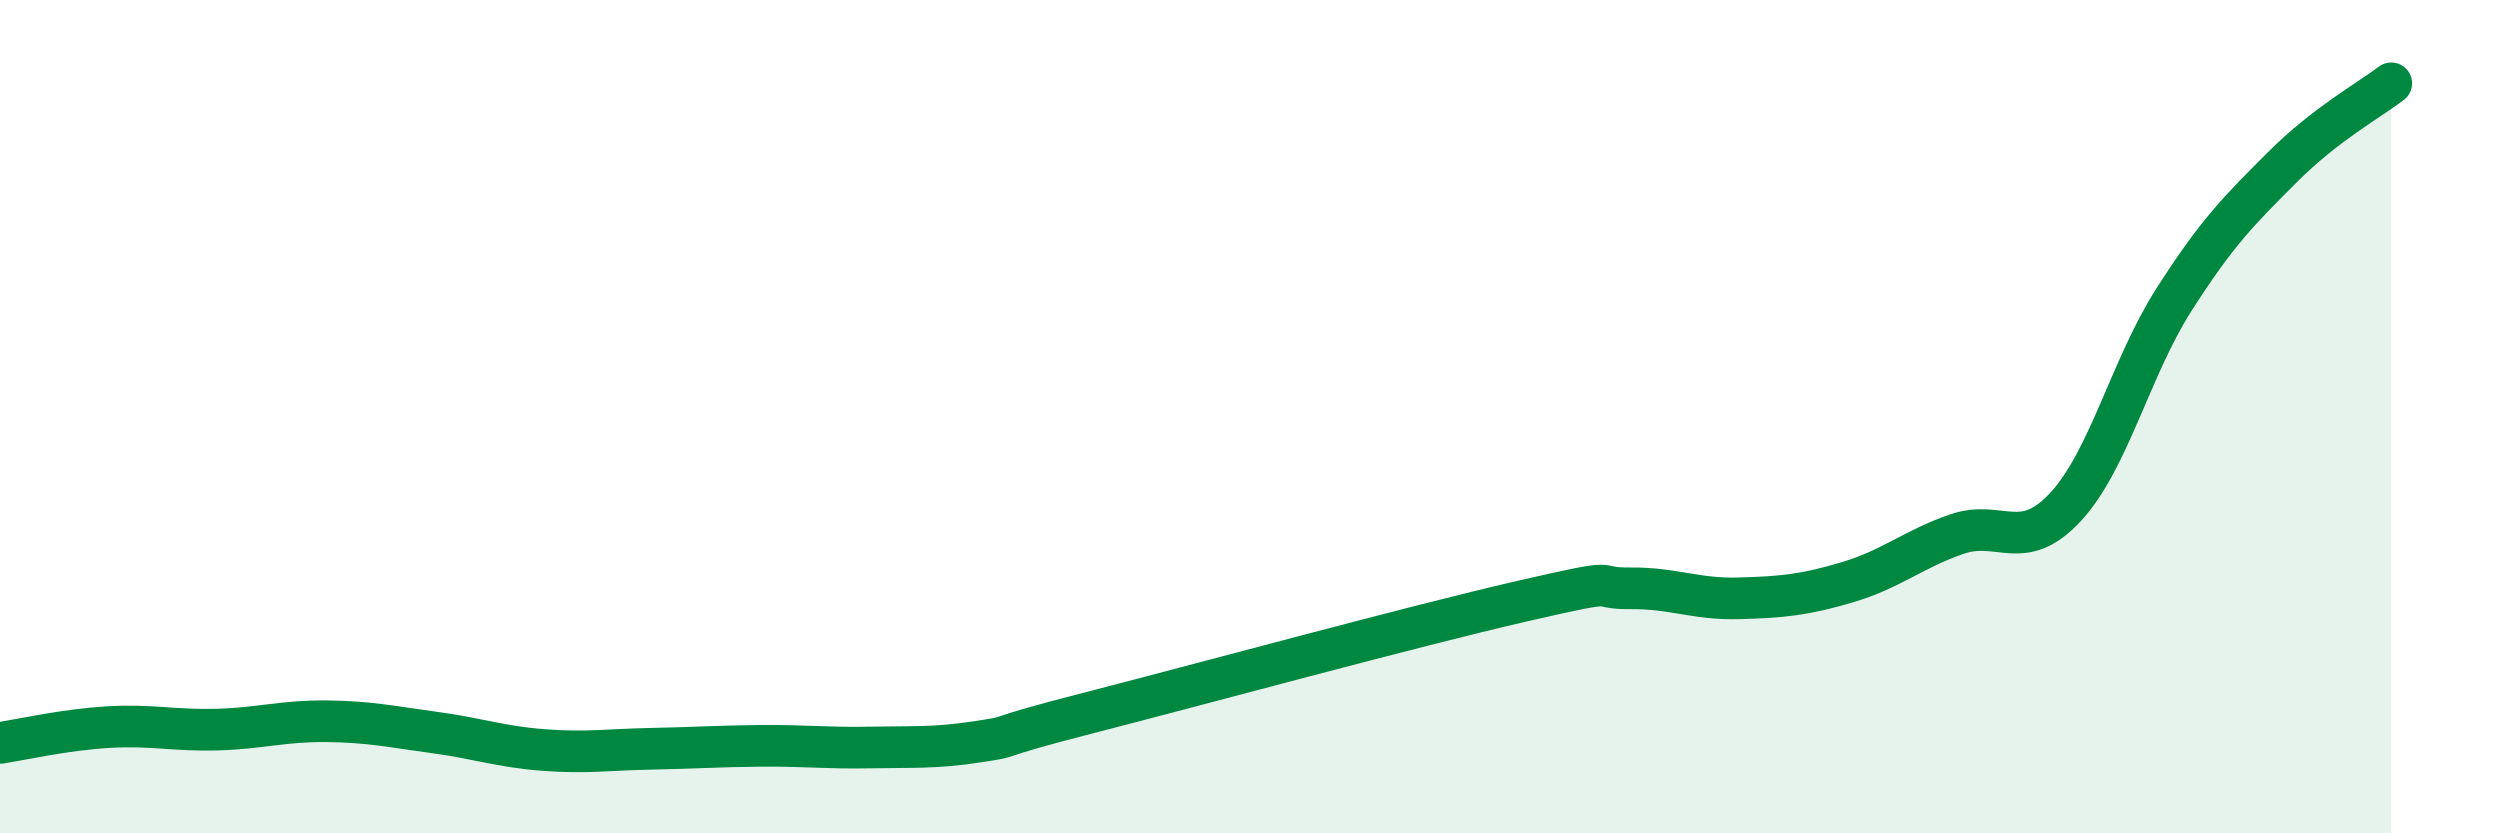 
    <svg width="60" height="20" viewBox="0 0 60 20" xmlns="http://www.w3.org/2000/svg">
      <path
        d="M 0,17.83 C 0.52,17.75 1.57,17.51 2.61,17.45 C 3.65,17.39 4.18,17.54 5.22,17.51 C 6.26,17.48 6.79,17.3 7.83,17.31 C 8.87,17.32 9.39,17.44 10.43,17.58 C 11.47,17.72 12,17.92 13.04,18 C 14.08,18.08 14.61,17.99 15.65,17.97 C 16.69,17.95 17.22,17.91 18.26,17.9 C 19.3,17.89 19.83,17.96 20.87,17.94 C 21.91,17.92 22.44,17.96 23.48,17.8 C 24.52,17.64 23.48,17.79 26.09,17.12 C 28.7,16.45 33.91,15.03 36.52,14.43 C 39.13,13.83 38.09,14.13 39.13,14.12 C 40.17,14.11 40.7,14.39 41.74,14.36 C 42.78,14.33 43.31,14.28 44.35,13.97 C 45.39,13.66 45.92,13.18 46.96,12.82 C 48,12.46 48.53,13.29 49.57,12.17 C 50.61,11.05 51.13,8.83 52.17,7.2 C 53.21,5.57 53.74,5.05 54.78,4.01 C 55.82,2.97 56.87,2.4 57.39,2L57.39 20L0 20Z"
        fill="#008740"
        opacity="0.1"
        stroke-linecap="round"
        stroke-linejoin="round"
      />
      <path
        d="M 0,17.83 C 0.52,17.75 1.57,17.51 2.61,17.45 C 3.65,17.39 4.18,17.54 5.22,17.51 C 6.26,17.48 6.79,17.3 7.83,17.31 C 8.87,17.32 9.39,17.44 10.43,17.58 C 11.47,17.72 12,17.92 13.04,18 C 14.08,18.08 14.61,17.99 15.65,17.97 C 16.69,17.95 17.22,17.91 18.26,17.9 C 19.3,17.89 19.83,17.96 20.87,17.94 C 21.91,17.92 22.44,17.96 23.48,17.8 C 24.52,17.64 23.48,17.79 26.09,17.12 C 28.7,16.45 33.91,15.03 36.52,14.43 C 39.13,13.83 38.09,14.13 39.13,14.12 C 40.17,14.11 40.7,14.39 41.74,14.36 C 42.78,14.33 43.31,14.28 44.35,13.97 C 45.39,13.66 45.92,13.18 46.96,12.82 C 48,12.46 48.53,13.29 49.57,12.17 C 50.61,11.05 51.13,8.83 52.17,7.2 C 53.21,5.57 53.74,5.05 54.78,4.01 C 55.82,2.97 56.87,2.4 57.39,2"
        stroke="#008740"
        stroke-width="1"
        fill="none"
        stroke-linecap="round"
        stroke-linejoin="round"
      />
    </svg>
  